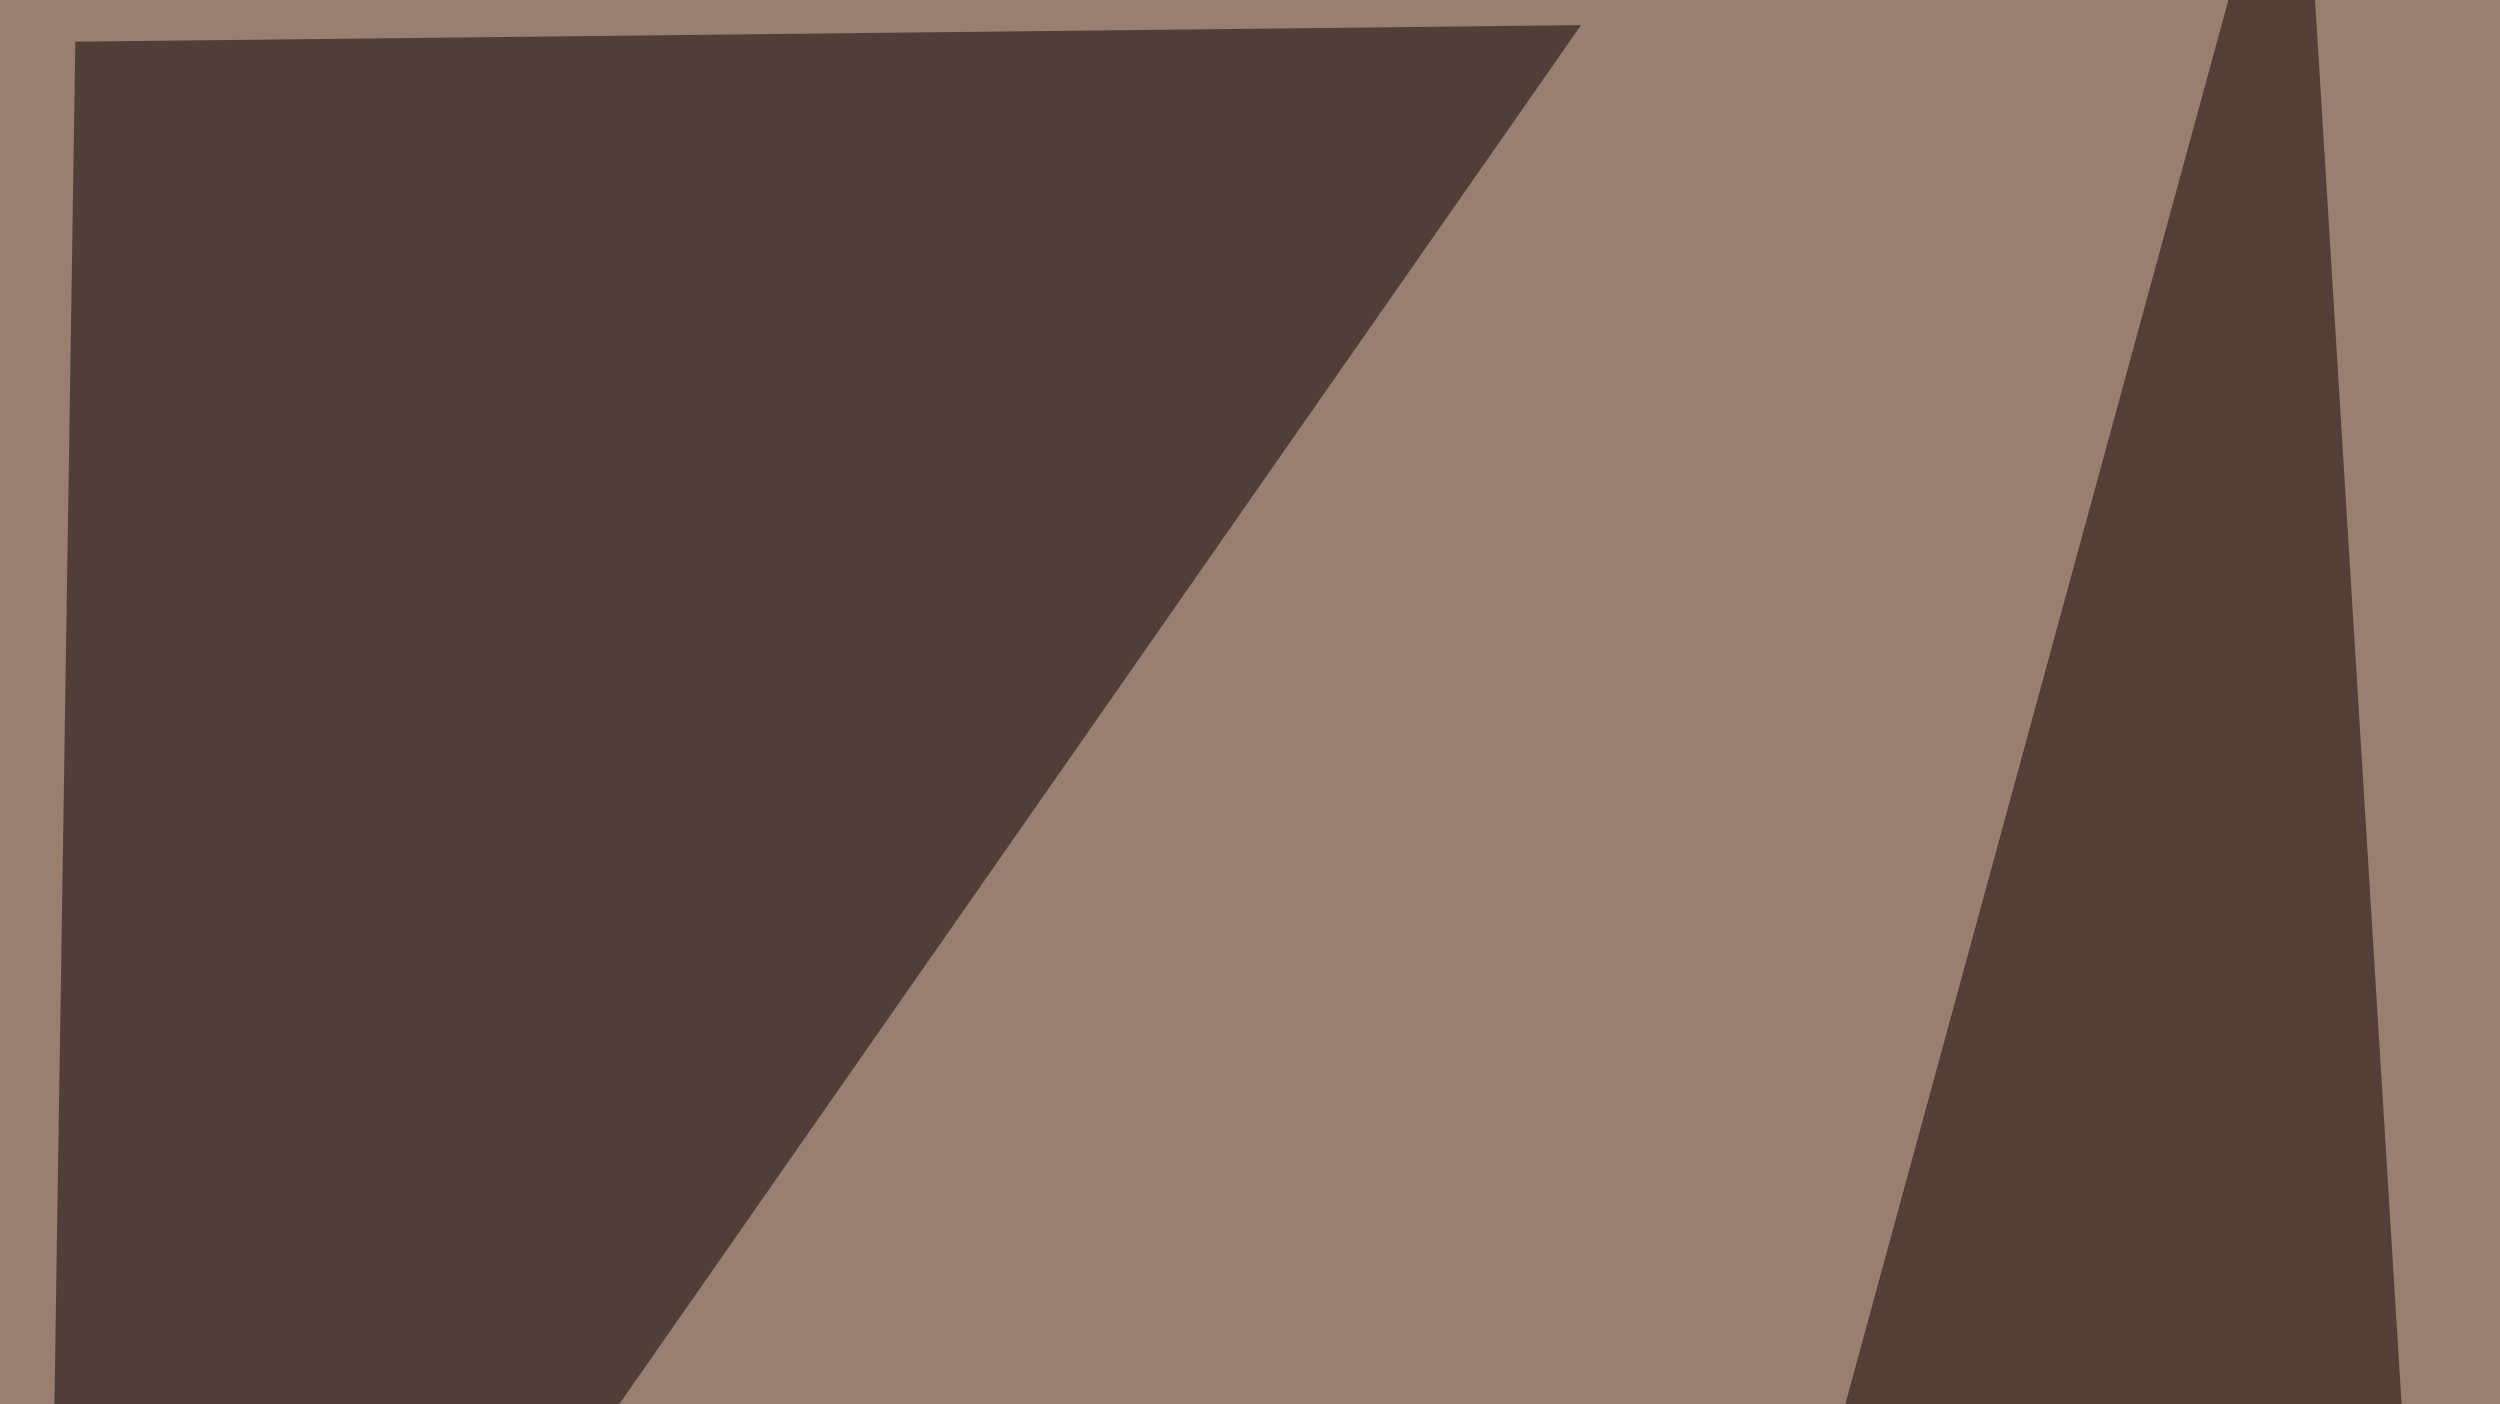 <svg xmlns="http://www.w3.org/2000/svg" width="438" height="246" ><filter id="a"><feGaussianBlur stdDeviation="55"/></filter><rect width="100%" height="100%" fill="#987f70"/><g filter="url(#a)"><g fill-opacity=".5"><path fill="#0f0000" d="M438 525.9L402.8-45.4 191.8 728z"/><path fill="#080000" d="M13.2 7.3L7.3 391.1 277 4.4z"/><path fill="#e7ceb5" d="M725.1-45.4L795.4 687l-468.7 47z"/><path fill="#f8ffff" d="M227 733.9l-29.2-287.1-243.2 222.6z"/></g></g></svg>